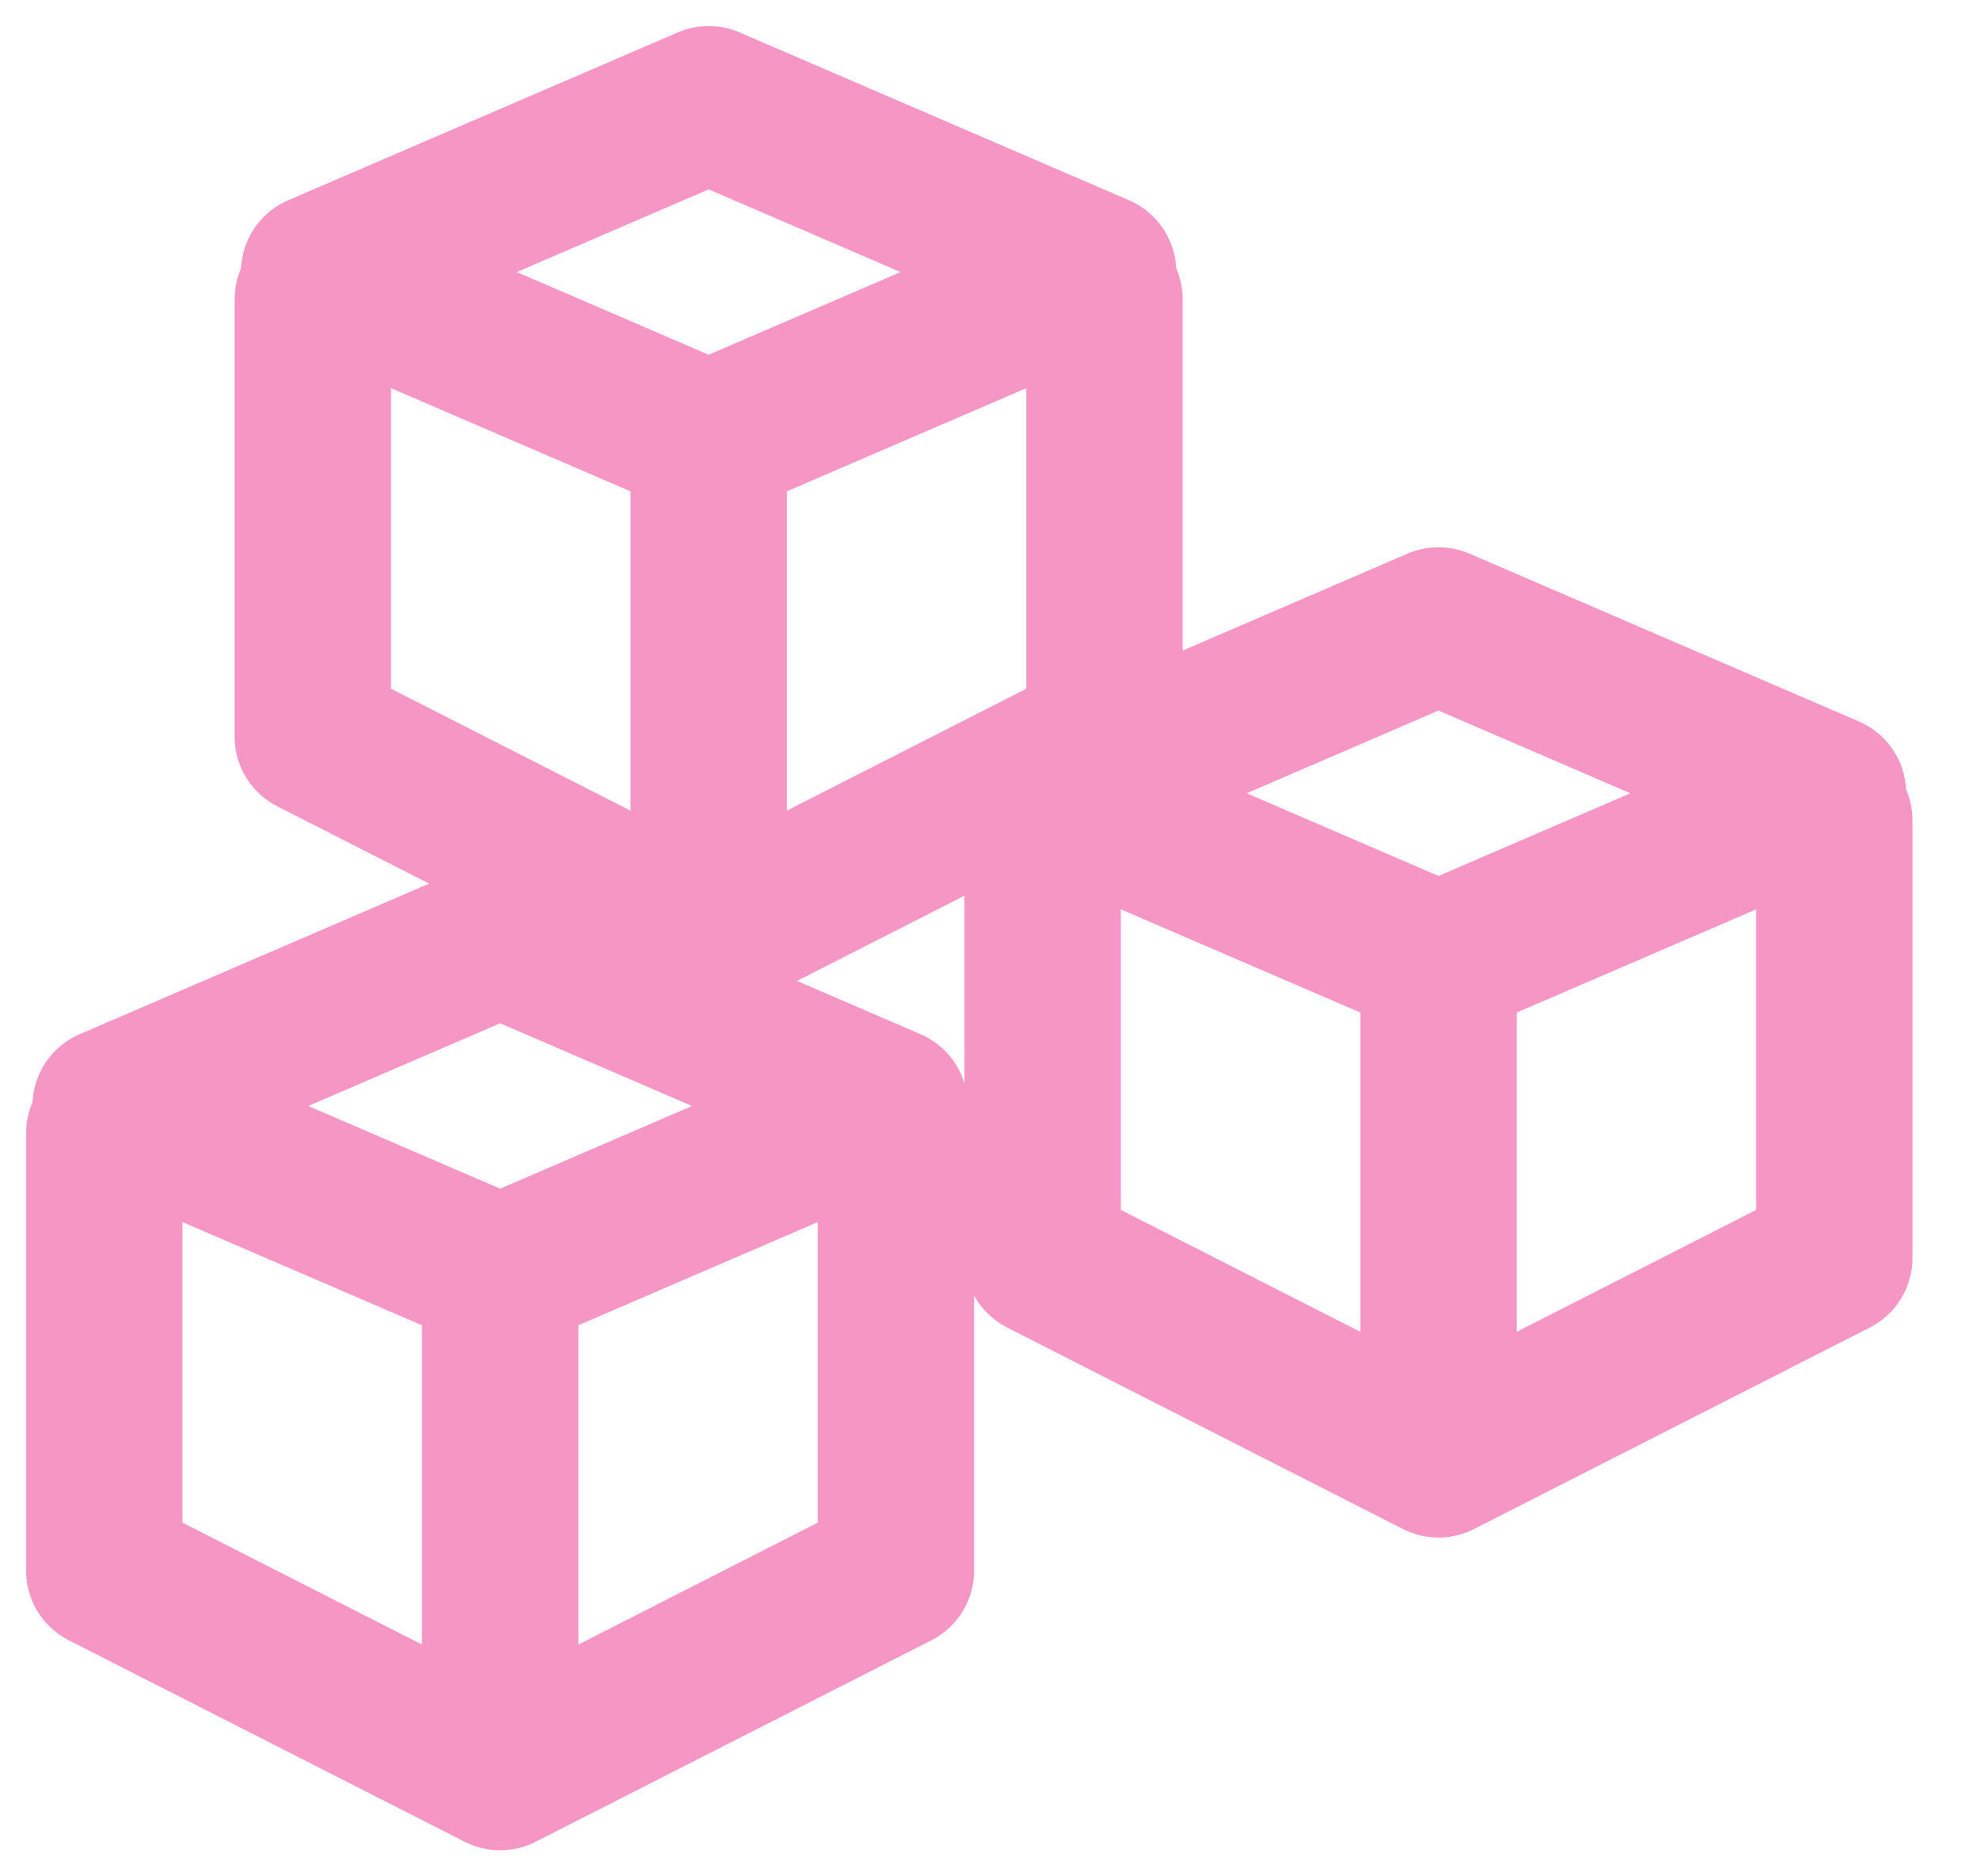 <svg width="19" height="18" viewBox="0 0 19 18" fill="none" xmlns="http://www.w3.org/2000/svg">
<path d="M6.797 1L10.532 2.61L6.797 4.22L3.061 2.61L6.797 1Z" stroke="#F596C5" stroke-width="1.5" stroke-linejoin="round"/>
<path d="M3 2.872V7.067L6.797 9L10.593 7.067V2.872" stroke="#F596C5" stroke-width="1.5" stroke-linecap="round" stroke-linejoin="round"/>
<path d="M6.797 4.146L6.797 8.892" stroke="#F596C5" stroke-width="1.5" stroke-linejoin="round"/>
<path d="M13.797 6L17.532 7.61L13.797 9.22L10.062 7.61L13.797 6Z" stroke="#F596C5" stroke-width="1.5" stroke-linejoin="round"/>
<path d="M10 7.872V12.067L13.797 14L17.593 12.067V7.872" stroke="#F596C5" stroke-width="1.5" stroke-linecap="round" stroke-linejoin="round"/>
<path d="M13.797 9.146L13.797 13.892" stroke="#F596C5" stroke-width="1.5" stroke-linejoin="round"/>
<path d="M4.797 9L8.532 10.61L4.797 12.22L1.061 10.61L4.797 9Z" stroke="#F596C5" stroke-width="1.5" stroke-linejoin="round"/>
<path d="M1 10.872V15.067L4.797 17L8.593 15.067V10.872" stroke="#F596C5" stroke-width="1.5" stroke-linecap="round" stroke-linejoin="round"/>
<path d="M4.797 12.146L4.797 16.892" stroke="#F596C5" stroke-width="1.5" stroke-linejoin="round"/>
</svg>
